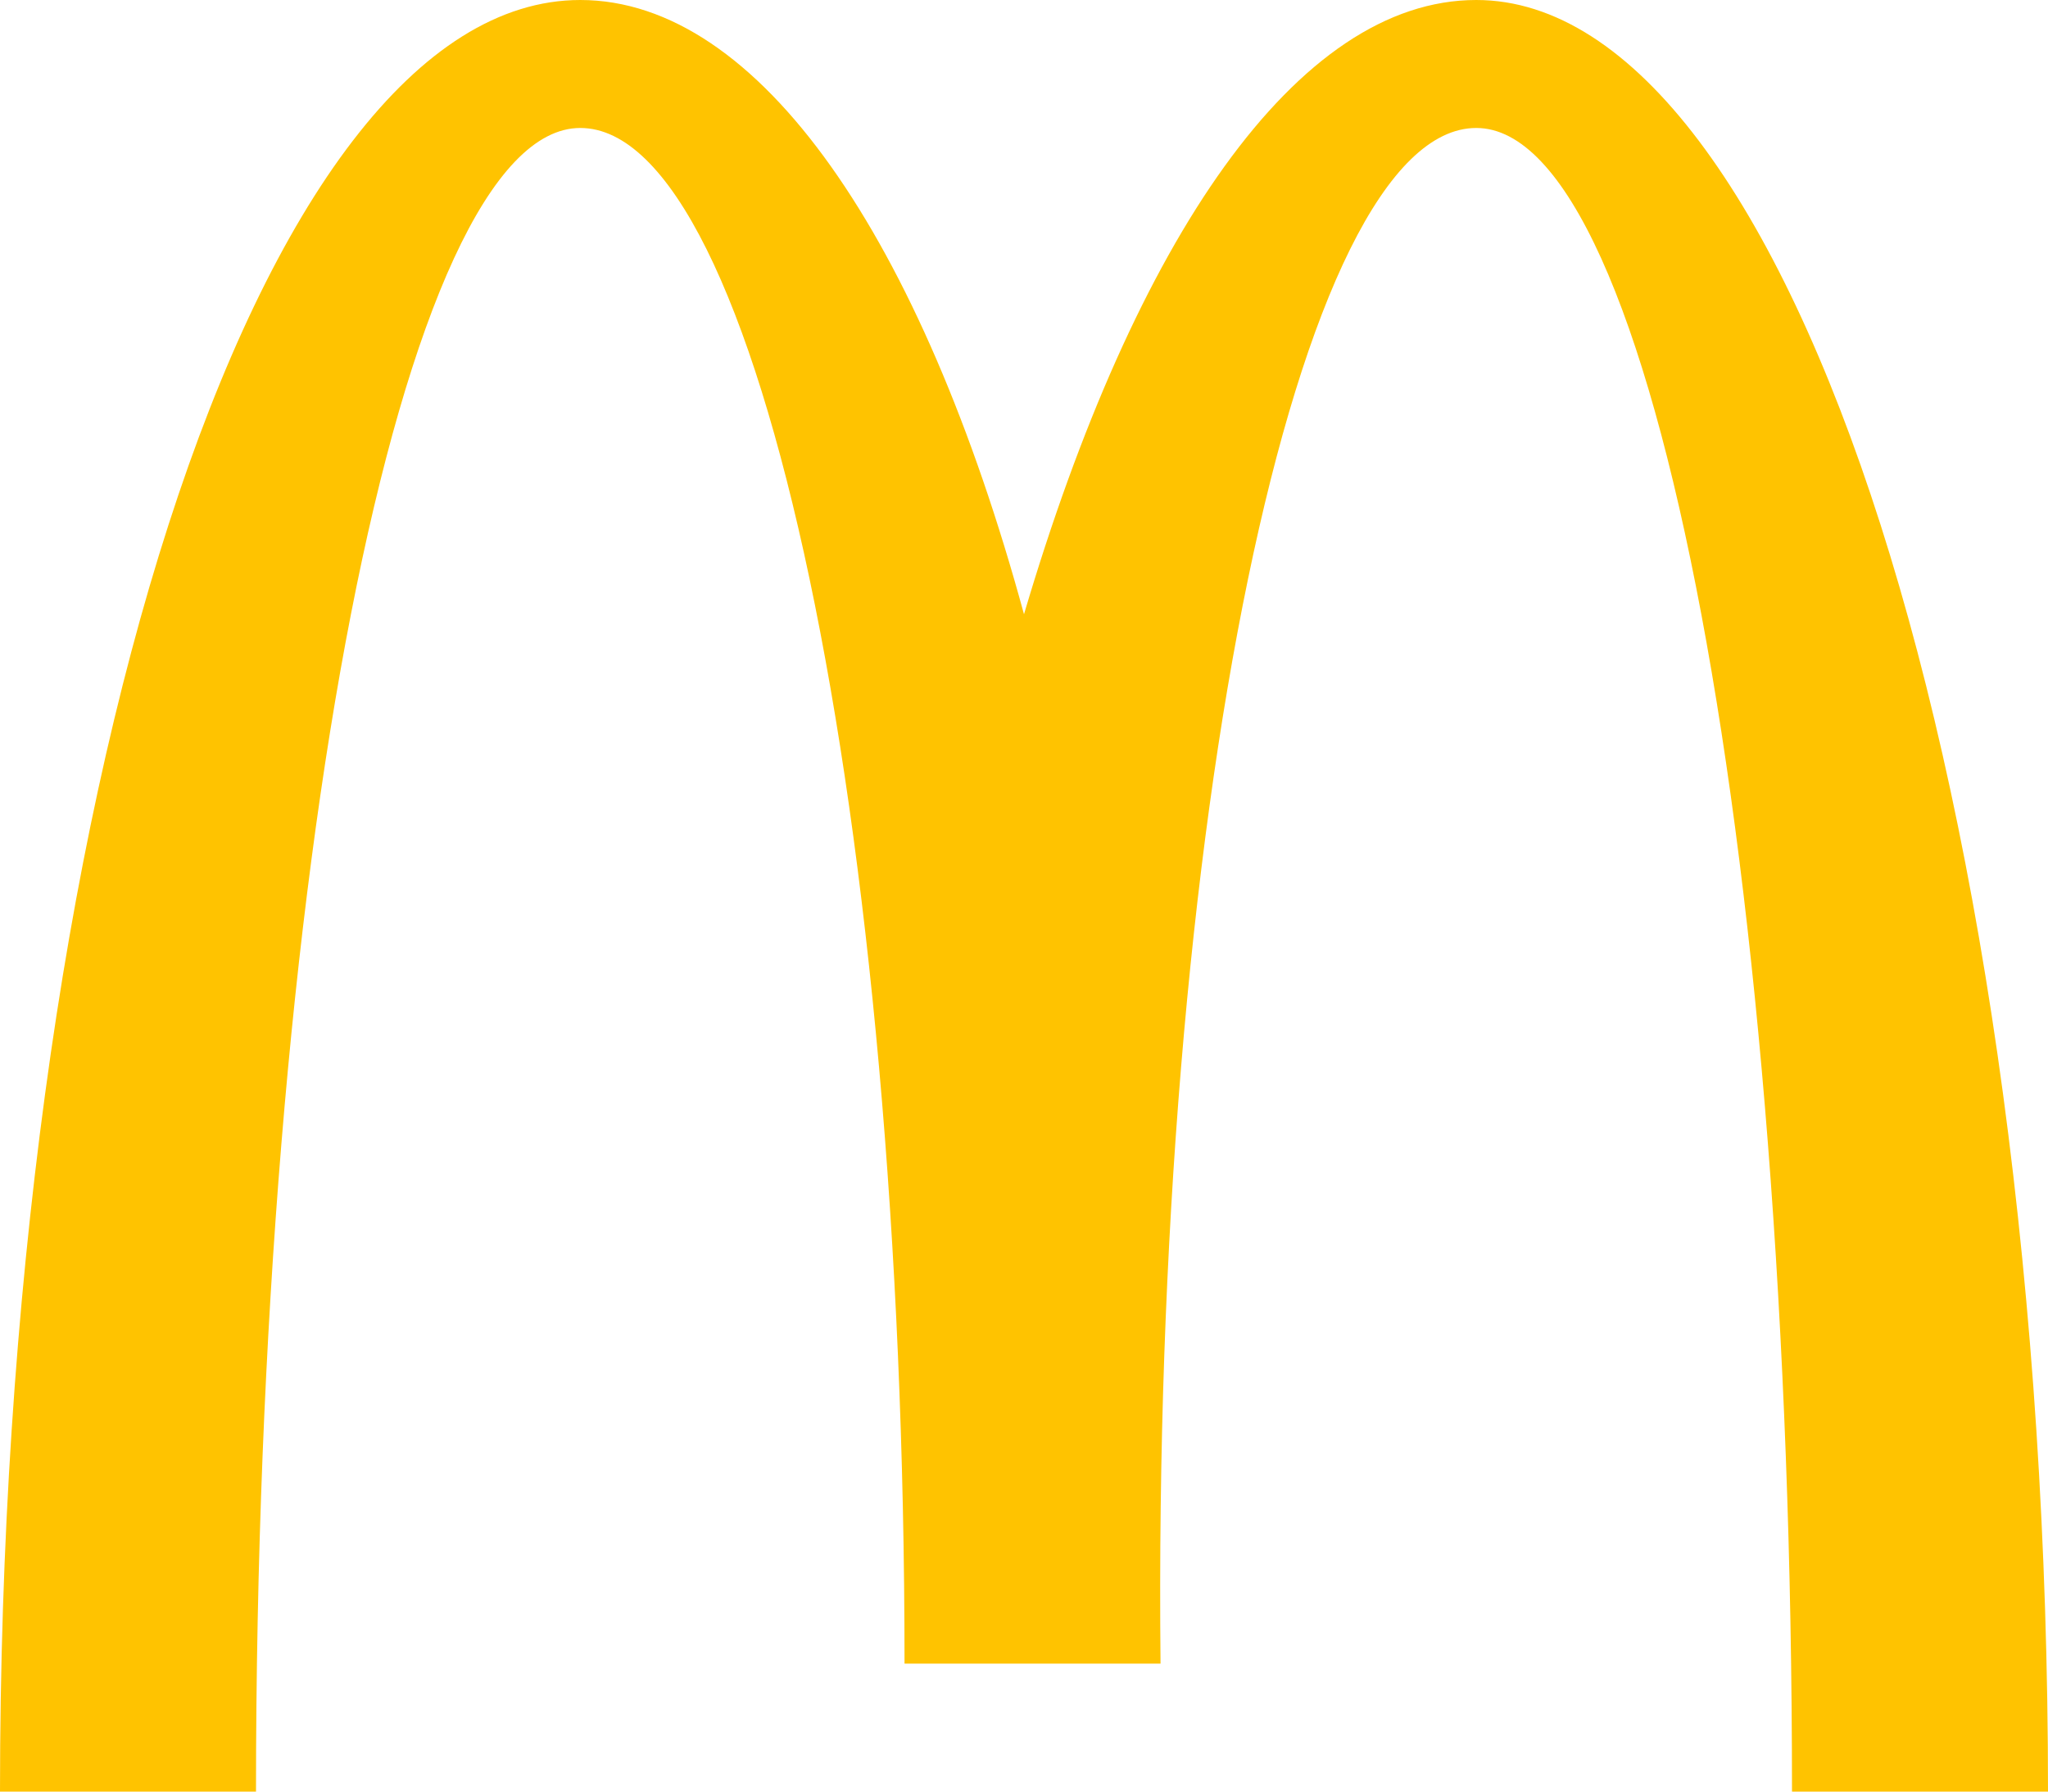 <?xml version="1.0" encoding="utf-8"?>
<!-- Generator: Adobe Illustrator 22.1.0, SVG Export Plug-In . SVG Version: 6.00 Build 0)  -->
<svg version="1.1" id="Layer_1" xmlns="http://www.w3.org/2000/svg" xmlns:xlink="http://www.w3.org/1999/xlink" x="0px" y="0px"
	 viewBox="0 0 24 21" style="enable-background:new 0 0 24 21;" xml:space="preserve">
<style type="text/css">
	.st0{fill:#FFC300;}
</style>
<path class="st0" d="M17.3,1.5c2.1,0,3.7,8.7,3.7,19.5h3c0-11.6-3-21-6.7-21c-2.1,0-4,2.8-5.3,7.2C10.8,2.8,8.9,0,6.8,0
	C3,0,0,9.4,0,21h3C3,10.2,4.7,1.5,6.8,1.5c2.1,0,3.8,8.1,3.8,18h3C13.5,9.6,15.2,1.5,17.3,1.5"/>
</svg>
